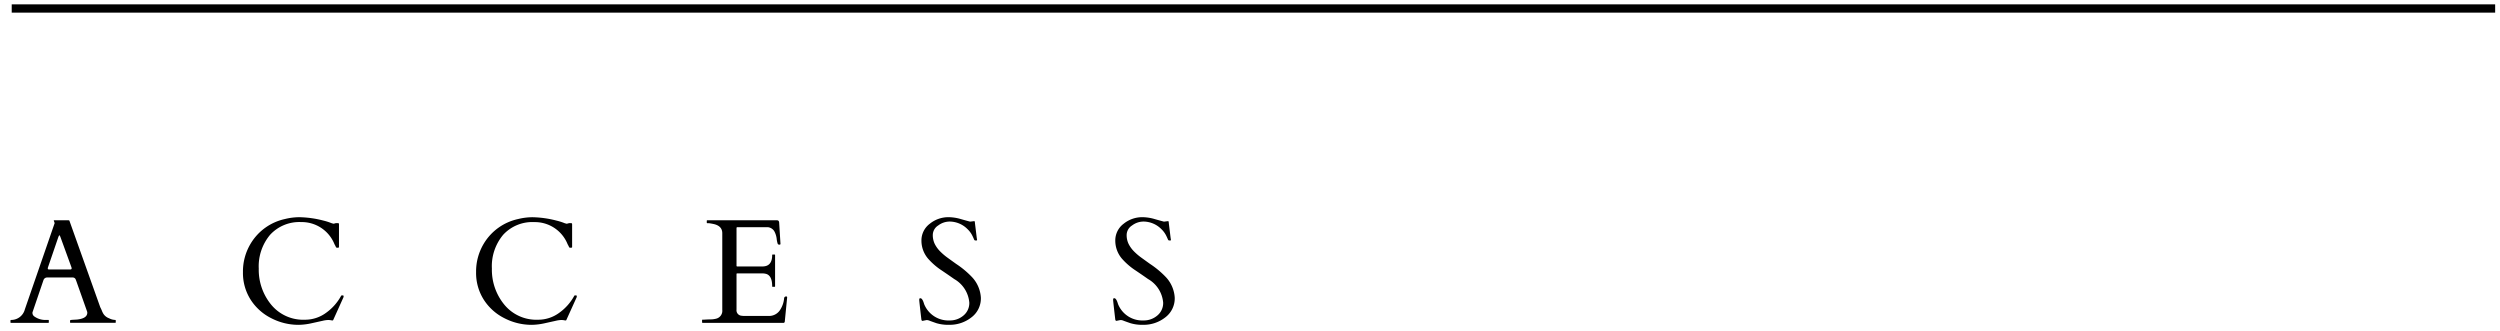 <svg xmlns="http://www.w3.org/2000/svg" width="302" height="40" viewBox="0 0 302 40">
  <g id="icon_01" transform="translate(3373 -534) rotate(90)">
    <rect id="長方形_341" data-name="長方形 341" width="40" height="302" transform="translate(534 3071)" fill="none"/>
    <g id="グループ_47" data-name="グループ 47" transform="translate(0.526 2)">
      <path id="パス_614" data-name="パス 614" d="M0,0H1V300H0Z" transform="translate(534 3069.585)"/>
      <path id="パス_18492" data-name="パス 18492" d="M4.676-.07a.062.062,0,0,1-.07.07H.114a.062.062,0,0,1-.07-.07V-.281q0-.07.114-.07A1.7,1.7,0,0,0,1.784-1.635L5.37-12.015a.1.1,0,0,0,.009-.044l-.1-.29q0-.044.035-.044H7.075a.29.29,0,0,0,.048.018.08.08,0,0,1,.048.053L10.89-1.89a4.373,4.373,0,0,1,.2.431,2.178,2.178,0,0,0,.171.352,1.345,1.345,0,0,0,.694.554,1.673,1.673,0,0,0,.738.2q.07,0,.07.079v.2a.062.062,0,0,1-.07.07H7.313a.062.062,0,0,1-.07-.07V-.281q0-.07.325-.088T8.1-.4Q9.325-.536,9.325-1.23a.516.516,0,0,0-.018-.123L7.98-5.1q-.009-.018-.035-.079a.38.38,0,0,0-.369-.3H4.456a.456.456,0,0,0-.413.29.388.388,0,0,0-.026.07L2.7-1.257v.079a.524.524,0,0,0,.237.413,2.3,2.3,0,0,0,1.441.413h.229a.062.062,0,0,1,.07.07Zm2.6-6.381q.158,0,.158-.132A.432.432,0,0,0,7.4-6.741l-1.31-3.6q-.088-.237-.132-.237t-.141.246L4.588-6.741a.5.5,0,0,0-.035.189q0,.1.132.1ZM39.027-.334q-.044.07-.215.031a1.793,1.793,0,0,0-.4-.04,3.225,3.225,0,0,0-.646.092L36.452.04a7.645,7.645,0,0,1-1.635.2,7.144,7.144,0,0,1-3.239-.787,6.31,6.31,0,0,1-2.509-2.232,6.011,6.011,0,0,1-.94-3.353,6.518,6.518,0,0,1,.94-3.454A6.415,6.415,0,0,1,33.2-12.542a7.224,7.224,0,0,1,1.758-.22,12.28,12.28,0,0,1,2.856.4,7.4,7.4,0,0,1,.848.255,1.9,1.9,0,0,0,.426.132l.264-.07h.272q.105,0,.105.149v2.733q0,.088-.158.088t-.185-.04a.718.718,0,0,1-.053-.1q-.026-.057-.057-.119t-.062-.114a.481.481,0,0,1-.04-.079,4.252,4.252,0,0,0-4-2.646A4.786,4.786,0,0,0,31.4-10.626a5.918,5.918,0,0,0-1.362,4.074,6.631,6.631,0,0,0,1.5,4.355A5,5,0,0,0,35.608-.378a4.275,4.275,0,0,0,2.562-.835,6.094,6.094,0,0,0,1.815-2.048q.018-.053.105-.053H40.2q.088,0,.088.105a.416.416,0,0,1-.053.2Zm28.164,0q-.044.07-.215.031a1.793,1.793,0,0,0-.4-.04,3.225,3.225,0,0,0-.646.092L64.615.04a7.645,7.645,0,0,1-1.635.2,7.144,7.144,0,0,1-3.239-.787,6.31,6.31,0,0,1-2.509-2.232,6.011,6.011,0,0,1-.94-3.353,6.518,6.518,0,0,1,.94-3.454,6.415,6.415,0,0,1,4.131-2.953,7.224,7.224,0,0,1,1.758-.22,12.28,12.28,0,0,1,2.856.4,7.4,7.4,0,0,1,.848.255,1.9,1.9,0,0,0,.426.132l.264-.07h.272q.105,0,.105.149v2.733q0,.088-.158.088t-.185-.04a.718.718,0,0,1-.053-.1q-.026-.057-.057-.119t-.062-.114a.481.481,0,0,1-.04-.079,4.252,4.252,0,0,0-4-2.646,4.786,4.786,0,0,0-3.779,1.538A5.918,5.918,0,0,0,58.2-6.552,6.631,6.631,0,0,0,59.7-2.2,5,5,0,0,0,63.772-.378a4.275,4.275,0,0,0,2.562-.835,6.094,6.094,0,0,0,1.815-2.048q.018-.053.105-.053h.114q.088,0,.088.105a.416.416,0,0,1-.053.2Zm16.4.264V-.316a.062.062,0,0,1,.07-.07h.193q.369-.026.756-.031a2.742,2.742,0,0,0,.7-.092.975.975,0,0,0,.721-1.055v-9.264q0-.87-1.028-1.107-.29-.062-.589-.105h-.185a.062.062,0,0,1-.07-.07v-.211a.062.062,0,0,1,.07-.07h8.358a.363.363,0,0,1,.229.057.368.368,0,0,1,.088.25l.158,2.549q0,.088-.132.088a.23.23,0,0,1-.193-.079,2.837,2.837,0,0,1-.136-.642,2.534,2.534,0,0,0-.3-.923,1.049,1.049,0,0,0-.773-.466H87.866a.1.1,0,0,0-.114.114V-6.9a.078.078,0,0,0,.088.088h3.041q1.178,0,1.178-1.371a.062.062,0,0,1,.07-.07h.211a.062.062,0,0,1,.07.07v3.762a.062.062,0,0,1-.07.07h-.211a.062.062,0,0,1-.07-.07q0-1.3-.756-1.5a1.843,1.843,0,0,0-.448-.053H87.84a.078.078,0,0,0-.088.088v4.28a.661.661,0,0,0,.606.747,2.488,2.488,0,0,0,.369.026h2.927a1.574,1.574,0,0,0,1.406-.8,3.022,3.022,0,0,0,.439-1.31.241.241,0,0,1,.264-.246q.105,0,.105.114l-.29,2.953Q93.526,0,93.456,0H83.665A.062.062,0,0,1,83.595-.07ZM116.46-12.287q.088,0,.088.193l.229,1.872a1.576,1.576,0,0,1,.035.224q0,.048-.136.048a.268.268,0,0,1-.171-.035.38.38,0,0,1-.07-.119q-.035-.083-.083-.189t-.1-.211a2.787,2.787,0,0,0-.58-.8,3.064,3.064,0,0,0-2.18-.932,2.3,2.3,0,0,0-1.38.475,1.37,1.37,0,0,0-.65,1.121,2.44,2.44,0,0,0,.242,1.121,3.574,3.574,0,0,0,.637.879,7.03,7.03,0,0,0,.905.773q.51.369,1.037.747a10.815,10.815,0,0,1,1.986,1.67,3.973,3.973,0,0,1,1,2.408,2.869,2.869,0,0,1-1.147,2.386,4.221,4.221,0,0,1-2.667.892A4.918,4.918,0,0,1,111.9.04q-.576-.2-.8-.286a1,1,0,0,0-.321-.088.54.54,0,0,0-.127.009l-.431.088q-.114,0-.141-.185-.255-2.18-.255-2.316a.513.513,0,0,1,.022-.185q.022-.048.119-.048.246,0,.448.7A3.156,3.156,0,0,0,113.49-.29a2.5,2.5,0,0,0,1.683-.6,1.95,1.95,0,0,0,.7-1.556,3.628,3.628,0,0,0-1.828-2.848q-.519-.369-1.494-1.028a8.119,8.119,0,0,1-1.556-1.318,3.34,3.34,0,0,1-.905-2.272,2.514,2.514,0,0,1,1-2.052,3.558,3.558,0,0,1,2.29-.8,5.424,5.424,0,0,1,1.472.229q.8.229,1.121.308Zm23.418,0q.088,0,.088.193l.229,1.872a1.576,1.576,0,0,1,.035.224q0,.048-.136.048a.268.268,0,0,1-.171-.035.38.38,0,0,1-.07-.119q-.035-.083-.083-.189t-.1-.211a2.787,2.787,0,0,0-.58-.8,3.064,3.064,0,0,0-2.18-.932,2.3,2.3,0,0,0-1.38.475,1.37,1.37,0,0,0-.65,1.121,2.44,2.44,0,0,0,.242,1.121,3.574,3.574,0,0,0,.637.879,7.03,7.03,0,0,0,.905.773q.51.369,1.037.747a10.815,10.815,0,0,1,1.986,1.67,3.973,3.973,0,0,1,1,2.408A2.869,2.869,0,0,1,139.54-.655a4.221,4.221,0,0,1-2.667.892,4.918,4.918,0,0,1-1.551-.2q-.576-.2-.8-.286a1,1,0,0,0-.321-.088.54.54,0,0,0-.127.009l-.431.088q-.114,0-.141-.185-.255-2.18-.255-2.316a.513.513,0,0,1,.022-.185q.022-.048.119-.048.246,0,.448.7A3.156,3.156,0,0,0,136.907-.29a2.5,2.5,0,0,0,1.683-.6,1.95,1.95,0,0,0,.7-1.556,3.628,3.628,0,0,0-1.828-2.848q-.519-.369-1.494-1.028a8.119,8.119,0,0,1-1.556-1.318,3.34,3.34,0,0,1-.905-2.272,2.514,2.514,0,0,1,1-2.052,3.558,3.558,0,0,1,2.29-.8,5.424,5.424,0,0,1,1.472.229q.8.229,1.121.308Z" transform="translate(572.474 3369.78) rotate(-90)"/>
    </g>
  </g>
</svg>
